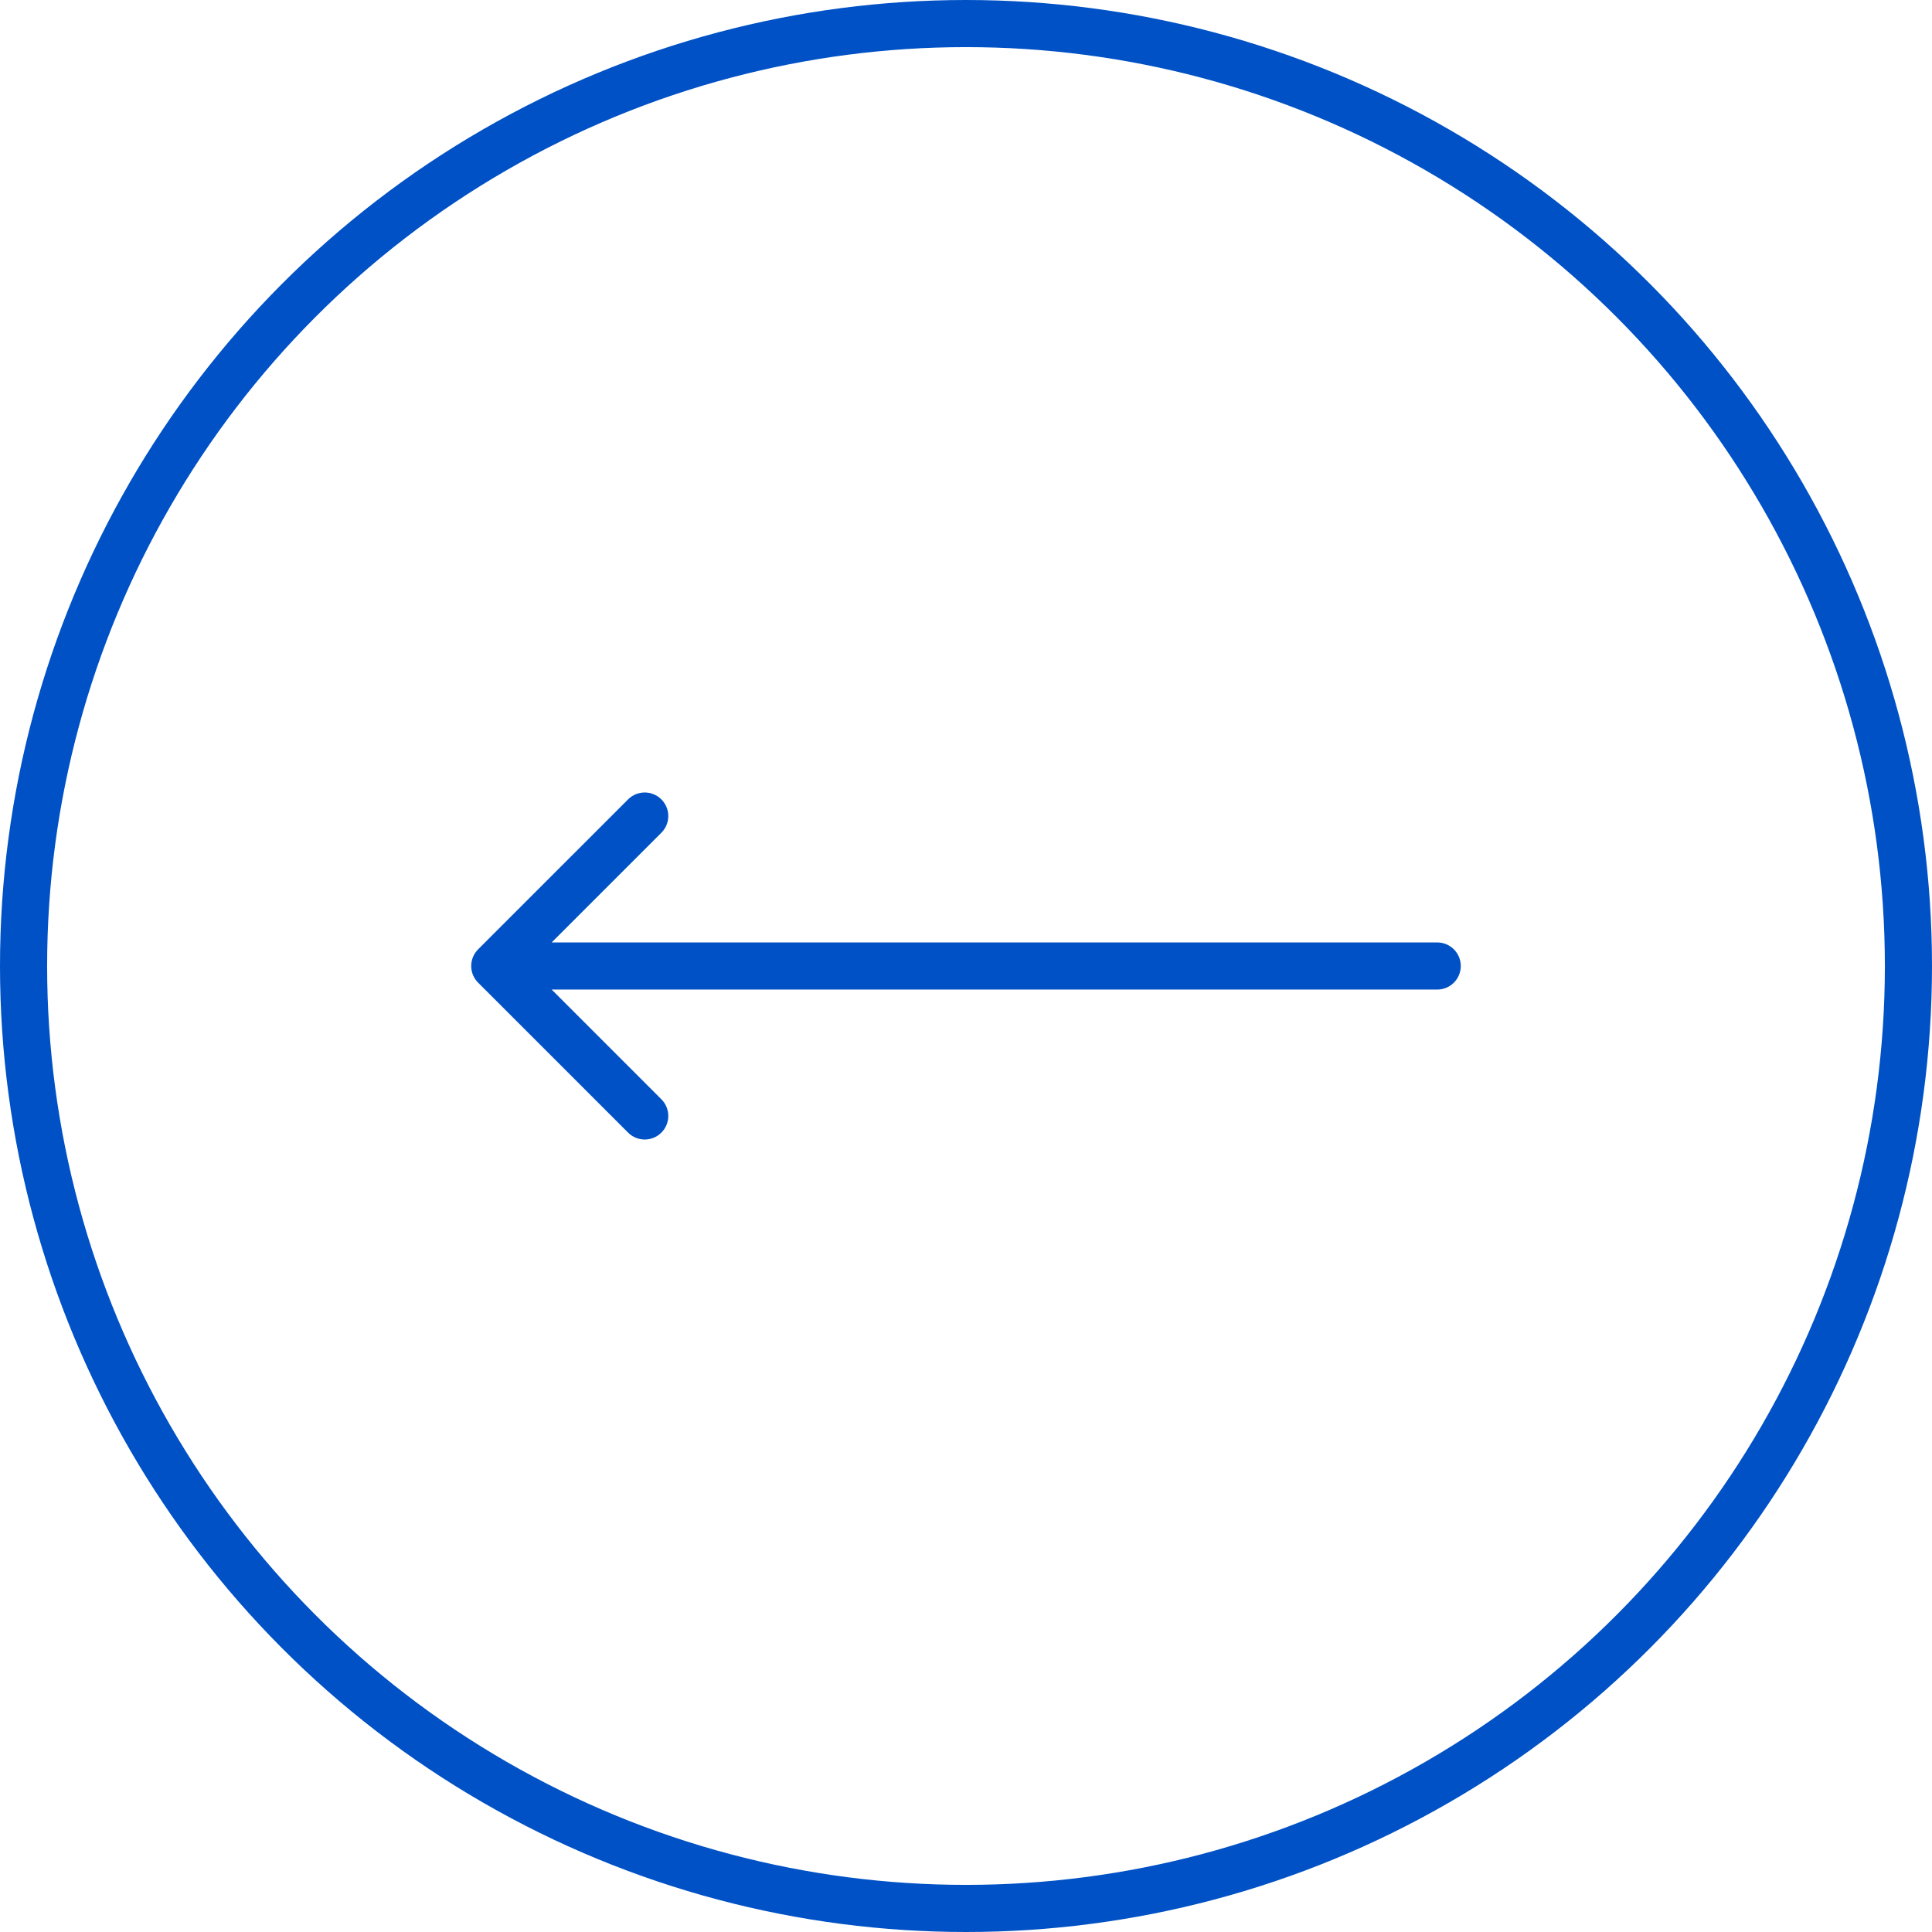 <svg width="82" height="82" viewBox="0 0 82 82" fill="none" xmlns="http://www.w3.org/2000/svg">
<circle cx="41" cy="41" r="40" stroke="#0051C5" stroke-width="2"/>
<path d="M20.293 40.293C19.902 40.683 19.902 41.317 20.293 41.707L26.657 48.071C27.047 48.462 27.68 48.462 28.071 48.071C28.462 47.681 28.462 47.047 28.071 46.657L22.414 41L28.071 35.343C28.462 34.953 28.462 34.319 28.071 33.929C27.68 33.538 27.047 33.538 26.657 33.929L20.293 40.293ZM61 42C61.552 42 62 41.552 62 41C62 40.448 61.552 40 61 40V42ZM21 41V42L61 42V41V40L21 40V41Z" fill="#0051C5"/>
</svg>
